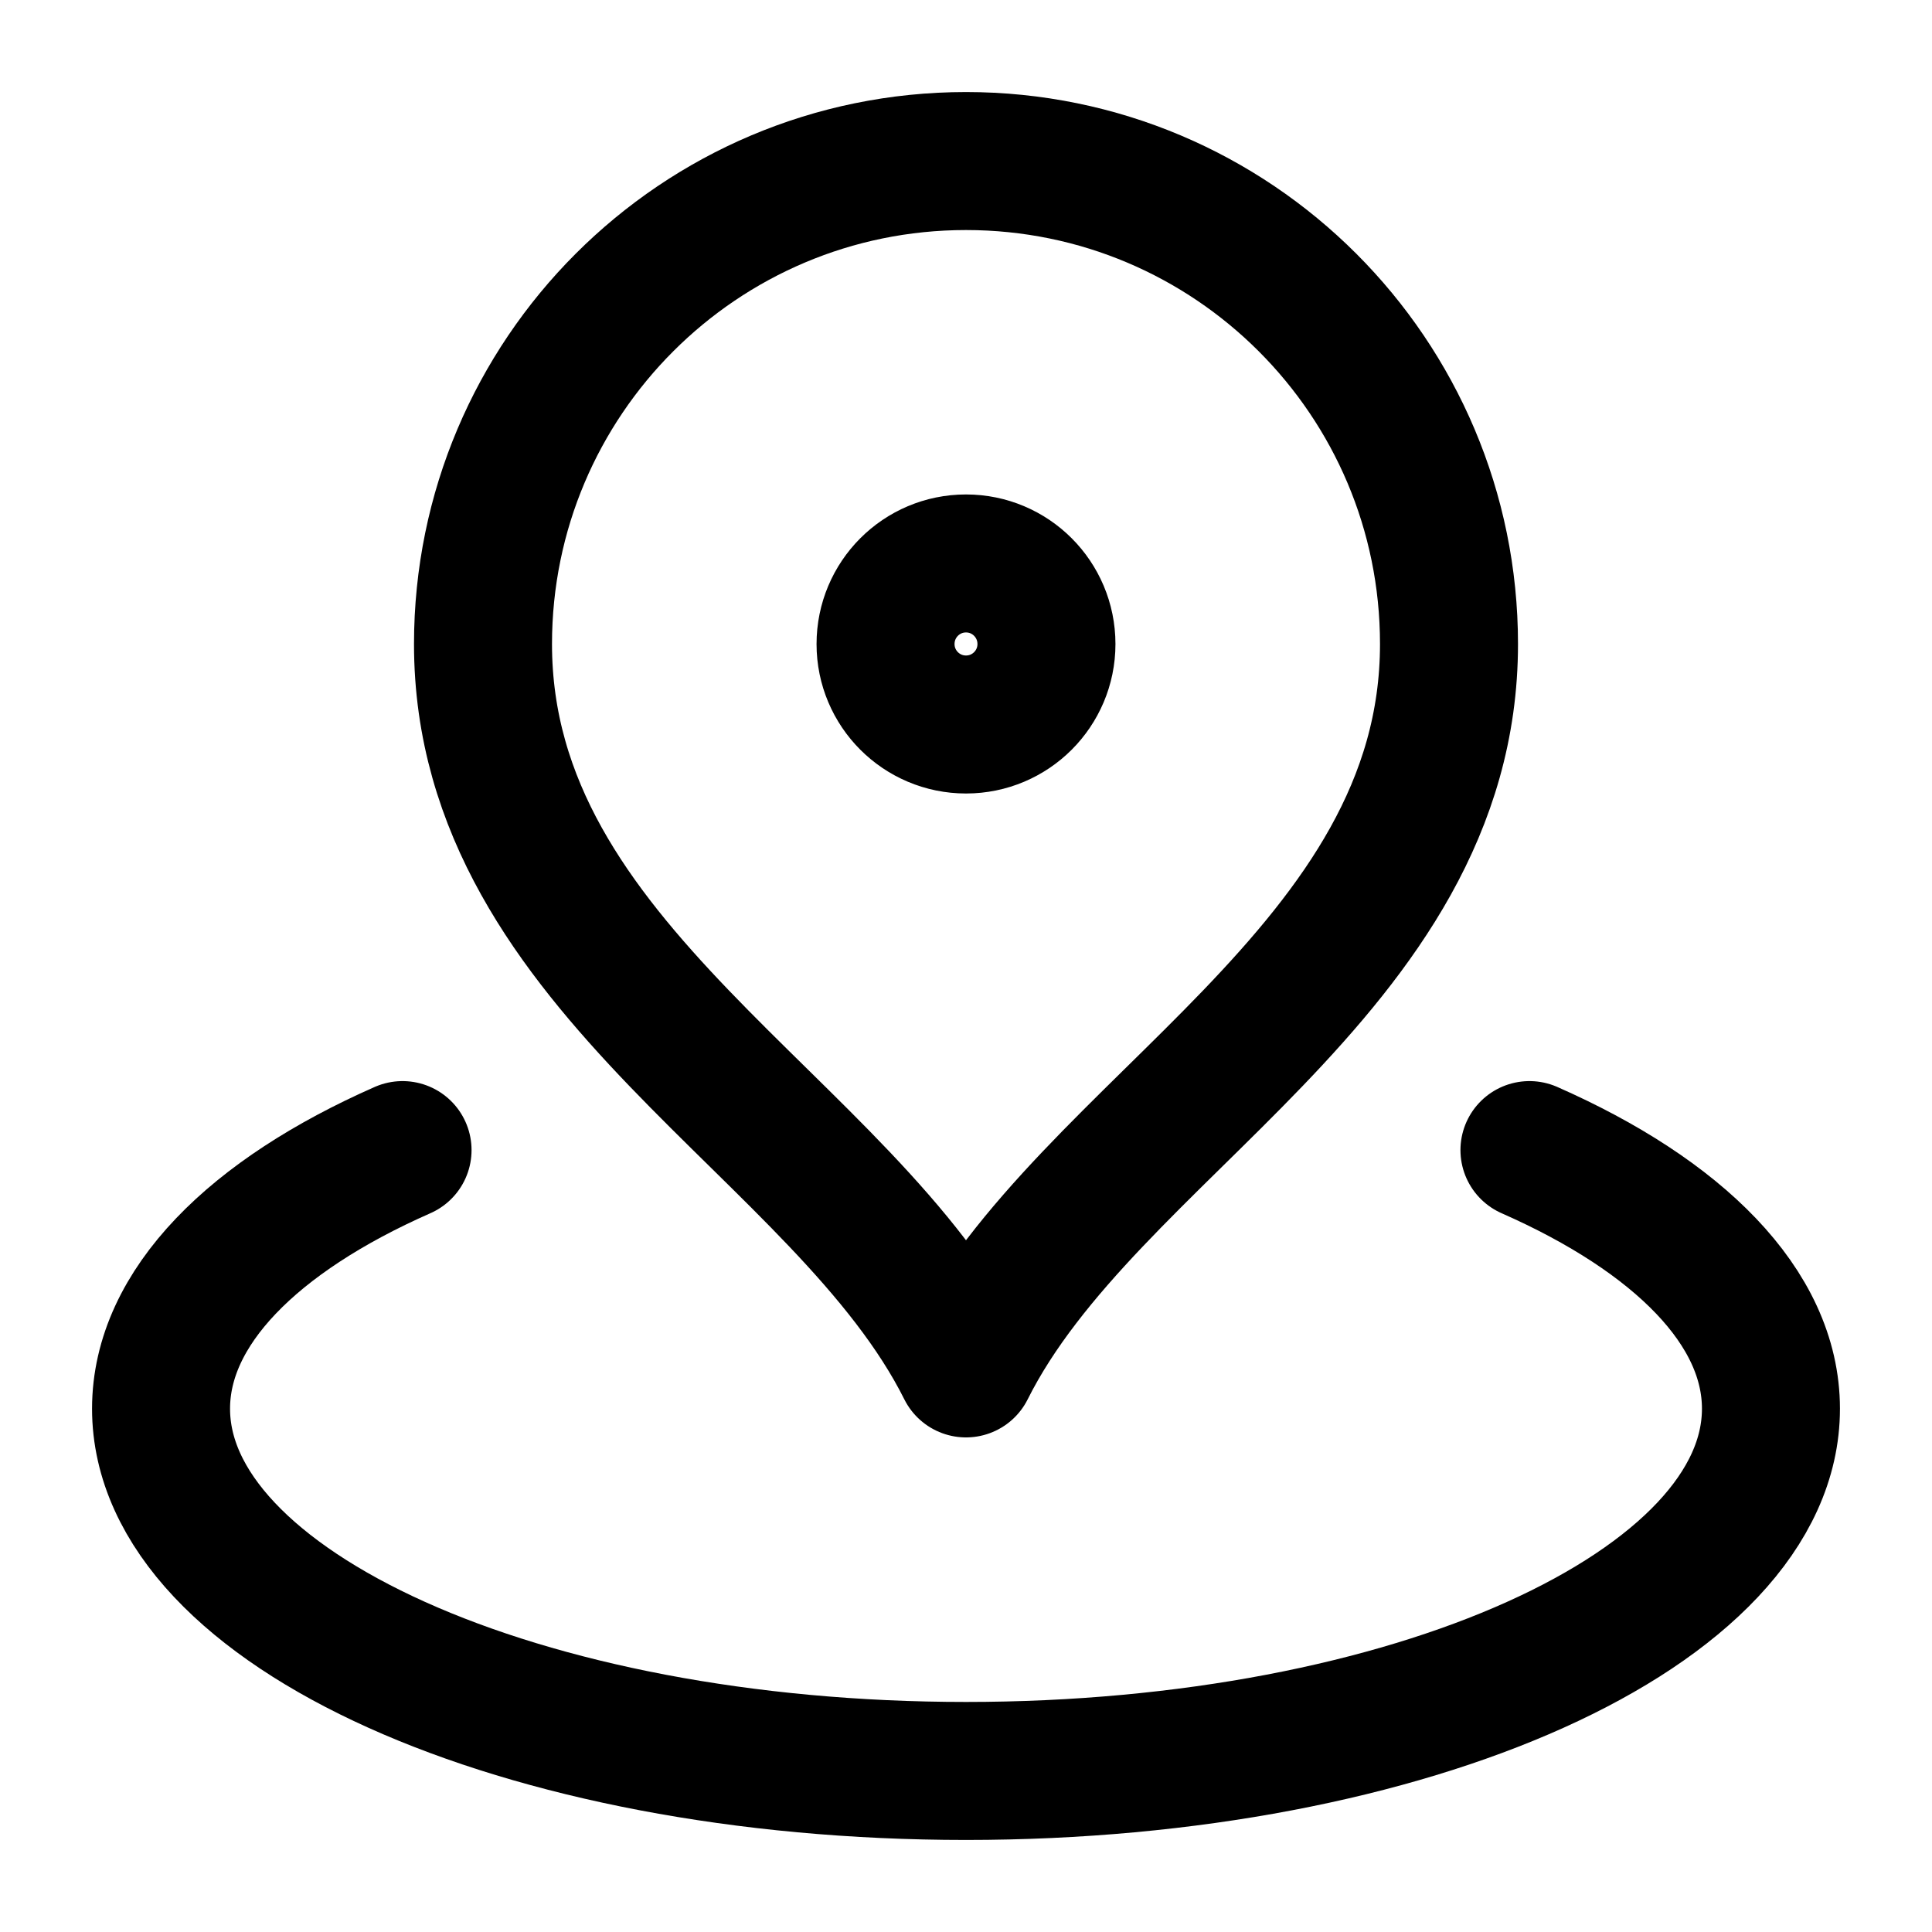 <svg width="14" height="14" viewBox="0 0 14 14" fill="none" xmlns="http://www.w3.org/2000/svg">
<g clip-path="url(#clip0_140_557)">
<path d="M2.917 8.334C1.837 8.81 1.167 9.474 1.167 10.208C1.167 11.658 3.778 12.833 7 12.833C10.222 12.833 12.833 11.658 12.833 10.208C12.833 9.474 12.163 8.81 11.083 8.334M10.5 4.667C10.5 7.037 7.875 8.166 7 9.916C6.125 8.166 3.5 7.037 3.5 4.667C3.5 2.734 5.067 1.167 7 1.167C8.933 1.167 10.5 2.734 10.5 4.667ZM7.583 4.667C7.583 4.989 7.322 5.25 7 5.25C6.678 5.25 6.417 4.989 6.417 4.667C6.417 4.344 6.678 4.083 7 4.083C7.322 4.083 7.583 4.344 7.583 4.667Z" stroke="black" stroke-linecap="round" stroke-linejoin="round"/>
</g>
<defs>
<clipPath id="clip0_140_557">
<rect width="14" height="14" fill="white"/>
</clipPath>
</defs>
</svg>
